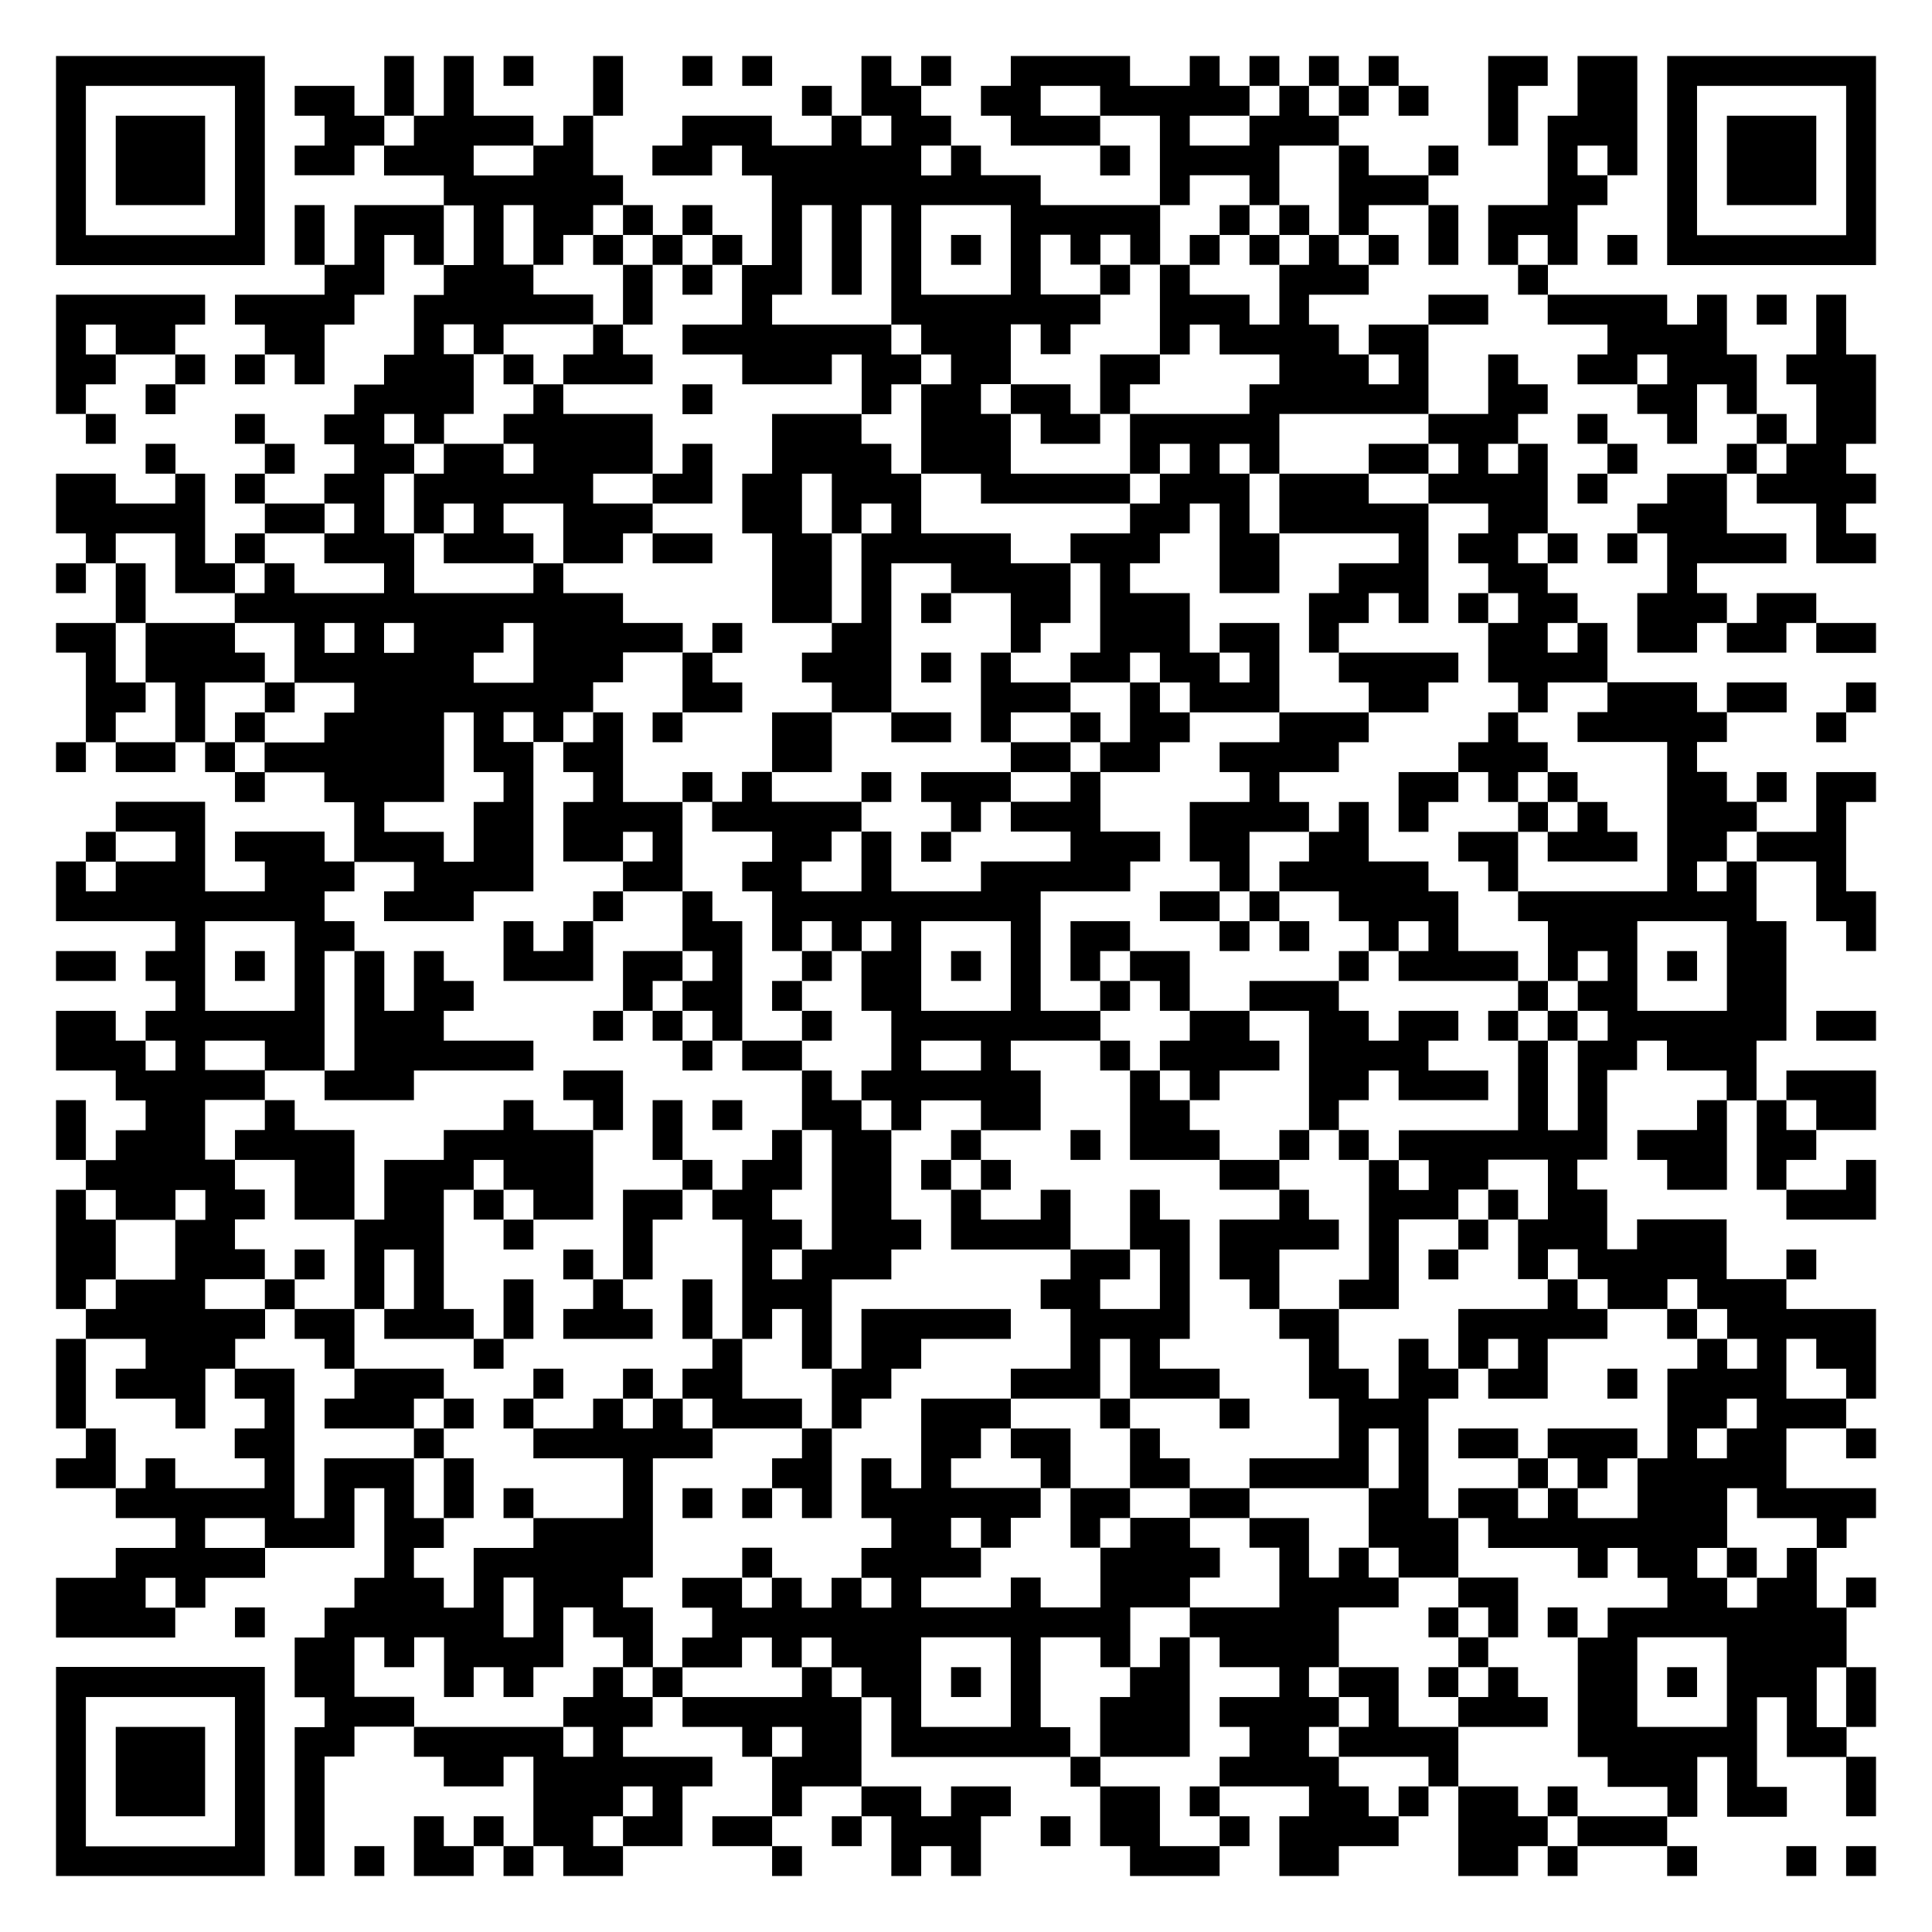 <?xml version="1.0" encoding="utf-8"?>
<!-- Generator: Adobe Illustrator 25.3.1, SVG Export Plug-In . SVG Version: 6.00 Build 0)  -->
<svg version="1.1" id="QRCode_Layer" xmlns:ev="http://www.w3.org/2001/xml-events"
	 xmlns="http://www.w3.org/2000/svg" xmlns:xlink="http://www.w3.org/1999/xlink" x="0px" y="0px" viewBox="0 0 828 828"
	 style="enable-background:new 0 0 828 828;" xml:space="preserve">
<style type="text/css">
	.st0{fill:#FFFFFF;}
</style>
<path class="st0" d="M0,0v828h828V0H0z"/>
<g>
	<rect x="215.8" y="24" width="12.8" height="12.8"/>
	<rect x="292.5" y="24" width="12.8" height="12.8"/>
	<rect x="318.1" y="24" width="12.8" height="12.8"/>
	<rect x="394.8" y="24" width="12.8" height="12.8"/>
	<rect x="535.5" y="24" width="12.8" height="12.8"/>
	<rect x="561" y="24" width="12.8" height="12.8"/>
	<rect x="586.6" y="24" width="12.8" height="12.8"/>
	<path d="M714.5,24v12.8v12.8v12.8v12.8v12.8v12.8v12.8H804v-12.8V87.9V75.1V62.4V49.6V36.8V24H714.5z M791.2,49.6v12.8v12.8v12.8
		v12.8h-63.9V87.9V75.1V62.4V49.6V36.8h63.9V49.6z"/>
	<polygon points="177.4,36.8 177.4,24 164.7,24 164.7,36.8 164.7,49.6 177.4,49.6 	"/>
	<polygon points="267,36.8 267,24 254.2,24 254.2,36.8 254.2,49.6 267,49.6 	"/>
	<rect x="343.7" y="36.8" width="12.8" height="12.8"/>
	<rect x="573.8" y="36.8" width="12.8" height="12.8"/>
	<rect x="599.4" y="36.8" width="12.8" height="12.8"/>
	<polygon points="49.6,62.4 49.6,75.1 49.6,87.9 87.9,87.9 87.9,75.1 87.9,62.4 87.9,49.6 49.6,49.6 	"/>
	<polygon points="151.9,49.6 151.9,36.8 126.3,36.8 126.3,49.6 139.1,49.6 139.1,62.4 126.3,62.4 126.3,75.1 151.9,75.1 151.9,62.4 
		164.7,62.4 164.7,49.6 	"/>
	<polygon points="650.6,49.6 650.6,36.8 663.3,36.8 663.3,24 637.8,24 637.8,36.8 637.8,49.6 637.8,62.4 650.6,62.4 	"/>
	<rect x="471.5" y="62.4" width="12.8" height="12.8"/>
	<rect x="612.2" y="62.4" width="12.8" height="12.8"/>
	<polygon points="509.9,75.1 535.5,75.1 535.5,87.9 548.3,87.9 548.3,75.1 548.3,62.4 573.8,62.4 573.8,49.6 561,49.6 561,36.8 
		548.3,36.8 548.3,49.6 535.5,49.6 535.5,62.4 509.9,62.4 509.9,49.6 535.5,49.6 535.5,36.8 522.7,36.8 522.7,24 509.9,24 
		509.9,36.8 484.3,36.8 484.3,24 433.2,24 433.2,36.8 420.4,36.8 420.4,49.6 433.2,49.6 433.2,62.4 471.5,62.4 471.5,49.6 446,49.6 
		446,36.8 471.5,36.8 471.5,49.6 497.1,49.6 497.1,62.4 497.1,75.1 497.1,87.9 509.9,87.9 	"/>
	<polygon points="573.8,87.9 573.8,100.7 586.6,100.7 586.6,87.9 612.2,87.9 612.2,75.1 586.6,75.1 586.6,62.4 573.8,62.4 
		573.8,75.1 	"/>
	<polygon points="778.4,75.1 778.4,62.4 778.4,49.6 740.1,49.6 740.1,62.4 740.1,75.1 740.1,87.9 778.4,87.9 	"/>
	<polygon points="139.1,87.9 126.3,87.9 126.3,100.7 126.3,113.5 139.1,113.5 139.1,100.7 	"/>
	<polygon points="190.2,87.9 151.9,87.9 151.9,100.7 151.9,113.5 139.1,113.5 139.1,126.3 100.7,126.3 100.7,139.1 113.5,139.1 
		113.5,151.9 126.3,151.9 126.3,164.7 139.1,164.7 139.1,151.9 139.1,139.1 151.9,139.1 151.9,126.3 164.7,126.3 164.7,113.5 
		164.7,100.7 177.4,100.7 177.4,113.5 190.2,113.5 190.2,100.7 	"/>
	<rect x="267" y="87.9" width="12.8" height="12.8"/>
	<rect x="292.5" y="87.9" width="12.8" height="12.8"/>
	<rect x="522.7" y="87.9" width="12.8" height="12.8"/>
	<rect x="548.3" y="87.9" width="12.8" height="12.8"/>
	<polygon points="663.3,100.7 663.3,113.5 676.1,113.5 676.1,100.7 676.1,87.9 688.9,87.9 688.9,75.1 676.1,75.1 676.1,62.4 
		688.9,62.4 688.9,75.1 701.7,75.1 701.7,62.4 701.7,49.6 701.7,36.8 701.7,24 676.1,24 676.1,36.8 676.1,49.6 663.3,49.6 
		663.3,62.4 663.3,75.1 663.3,87.9 637.8,87.9 637.8,100.7 637.8,113.5 650.6,113.5 650.6,100.7 	"/>
	<path d="M113.5,100.7V87.9V75.1V62.4V49.6V36.8V24H24v12.8v12.8v12.8v12.8v12.8v12.8v12.8h89.5V100.7z M36.8,100.7V87.9V75.1V62.4
		V49.6V36.8h63.9v12.8v12.8v12.8v12.8v12.8H36.8z"/>
	<rect x="254.2" y="100.7" width="12.8" height="12.8"/>
	<rect x="279.7" y="100.7" width="12.8" height="12.8"/>
	<rect x="305.3" y="100.7" width="12.8" height="12.8"/>
	<rect x="407.6" y="100.7" width="12.8" height="12.8"/>
	<rect x="509.9" y="100.7" width="12.8" height="12.8"/>
	<rect x="535.5" y="100.7" width="12.8" height="12.8"/>
	<polygon points="573.8,100.7 561,100.7 561,113.5 548.3,113.5 548.3,126.3 548.3,139.1 535.5,139.1 535.5,126.3 509.9,126.3 
		509.9,113.5 497.1,113.5 497.1,126.3 497.1,139.1 497.1,151.9 509.9,151.9 509.9,139.1 522.7,139.1 522.7,151.9 548.3,151.9 
		548.3,164.7 535.5,164.7 535.5,177.4 484.3,177.4 484.3,190.2 484.3,203 497.1,203 497.1,190.2 509.9,190.2 509.9,203 497.1,203 
		497.1,215.8 484.3,215.8 484.3,228.6 458.8,228.6 458.8,241.4 471.5,241.4 471.5,254.2 471.5,267 471.5,279.7 458.8,279.7 
		458.8,292.5 484.3,292.5 484.3,279.7 497.1,279.7 497.1,292.5 509.9,292.5 509.9,305.3 548.3,305.3 548.3,292.5 548.3,279.7 
		548.3,267 522.7,267 522.7,279.7 535.5,279.7 535.5,292.5 522.7,292.5 522.7,279.7 509.9,279.7 509.9,267 509.9,254.2 484.3,254.2 
		484.3,241.4 497.1,241.4 497.1,228.6 509.9,228.6 509.9,215.8 522.7,215.8 522.7,228.6 522.7,241.4 522.7,254.2 548.3,254.2 
		548.3,241.4 548.3,228.6 535.5,228.6 535.5,215.8 535.5,203 522.7,203 522.7,190.2 535.5,190.2 535.5,203 548.3,203 548.3,190.2 
		548.3,177.4 612.2,177.4 612.2,164.7 612.2,151.9 612.2,139.1 586.6,139.1 586.6,151.9 599.4,151.9 599.4,164.7 586.6,164.7 
		586.6,151.9 573.8,151.9 573.8,139.1 561,139.1 561,126.3 586.6,126.3 586.6,113.5 573.8,113.5 	"/>
	<rect x="586.6" y="100.7" width="12.8" height="12.8"/>
	<polygon points="612.2,113.5 625,113.5 625,100.7 625,87.9 612.2,87.9 612.2,100.7 	"/>
	<rect x="688.9" y="100.7" width="12.8" height="12.8"/>
	<rect x="292.5" y="113.5" width="12.8" height="12.8"/>
	<rect x="471.5" y="113.5" width="12.8" height="12.8"/>
	<rect x="650.6" y="113.5" width="12.8" height="12.8"/>
	<polygon points="267,139.1 279.7,139.1 279.7,126.3 279.7,113.5 267,113.5 267,126.3 	"/>
	<path d="M318.1,139.1h-25.6v12.8h25.6v12.8h38.4v-12.8h12.8v12.8v12.8H382v-12.8h12.8v-12.8H382v-12.8h-51.1v-12.8h12.8v-12.8
		v-12.8V87.9h12.8v12.8v12.8v12.8h12.8v-12.8v-12.8V87.9H382v12.8v12.8v12.8v12.8h12.8v12.8h12.8v12.8h-12.8v12.8v12.8V203h25.6
		v12.8h63.9V203h-51.1v-12.8v-12.8h-12.8v-12.8h12.8v-12.8v-12.8H446v12.8h12.8v-12.8h12.8v-12.8H446v-12.8v-12.8h12.8v12.8h12.8
		v-12.8h12.8v12.8h12.8v-12.8V87.9H446V75.1h-25.6V62.4h-12.8v12.8h-12.8V62.4h12.8V49.6h-12.8V36.8H382V24h-12.8v12.8v12.8H382
		v12.8h-12.8V49.6h-12.8v12.8h-25.6V49.6h-38.4v12.8h-12.8v12.8h25.6V62.4h12.8v12.8h12.8v12.8v12.8v12.8h-12.8v12.8V139.1z
		 M433.2,87.9v12.8v12.8v12.8h-38.4v-12.8v-12.8V87.9H433.2z"/>
	<rect x="612.2" y="126.3" width="25.6" height="12.8"/>
	<rect x="752.9" y="126.3" width="12.8" height="12.8"/>
	<polygon points="791.2,139.1 791.2,126.3 778.4,126.3 778.4,139.1 778.4,151.9 765.6,151.9 765.6,164.7 778.4,164.7 778.4,177.4 
		778.4,190.2 765.6,190.2 765.6,203 752.9,203 752.9,215.8 778.4,215.8 778.4,228.6 778.4,241.4 804,241.4 804,228.6 791.2,228.6 
		791.2,215.8 804,215.8 804,203 791.2,203 791.2,190.2 804,190.2 804,177.4 804,164.7 804,151.9 791.2,151.9 	"/>
	<rect x="75.1" y="151.9" width="12.8" height="12.8"/>
	<rect x="100.7" y="151.9" width="12.8" height="12.8"/>
	<rect x="215.8" y="151.9" width="12.8" height="12.8"/>
	<polygon points="241.4,151.9 241.4,164.7 279.7,164.7 279.7,151.9 267,151.9 267,139.1 254.2,139.1 254.2,151.9 	"/>
	<polygon points="471.5,164.7 471.5,177.4 484.3,177.4 484.3,164.7 497.1,164.7 497.1,151.9 471.5,151.9 	"/>
	<polygon points="752.9,151.9 740.1,151.9 740.1,139.1 740.1,126.3 727.3,126.3 727.3,139.1 714.5,139.1 714.5,126.3 663.3,126.3 
		663.3,139.1 688.9,139.1 688.9,151.9 676.1,151.9 676.1,164.7 701.7,164.7 701.7,151.9 714.5,151.9 714.5,164.7 701.7,164.7 
		701.7,177.4 714.5,177.4 714.5,190.2 727.3,190.2 727.3,177.4 727.3,164.7 740.1,164.7 740.1,177.4 752.9,177.4 752.9,164.7 	"/>
	<polygon points="36.8,164.7 49.6,164.7 49.6,151.9 36.8,151.9 36.8,139.1 49.6,139.1 49.6,151.9 75.1,151.9 75.1,139.1 87.9,139.1 
		87.9,126.3 24,126.3 24,139.1 24,151.9 24,164.7 24,177.4 36.8,177.4 	"/>
	<rect x="62.4" y="164.7" width="12.8" height="12.8"/>
	<rect x="292.5" y="164.7" width="12.8" height="12.8"/>
	<rect x="36.8" y="177.4" width="12.8" height="12.8"/>
	<rect x="100.7" y="177.4" width="12.8" height="12.8"/>
	<polygon points="446,190.2 471.5,190.2 471.5,177.4 458.8,177.4 458.8,164.7 433.2,164.7 433.2,177.4 446,177.4 	"/>
	<polygon points="625,190.2 625,203 612.2,203 612.2,215.8 637.8,215.8 637.8,228.6 625,228.6 625,241.4 637.8,241.4 637.8,254.2 
		650.6,254.2 650.6,267 637.8,267 637.8,279.7 637.8,292.5 650.6,292.5 650.6,305.3 663.3,305.3 663.3,292.5 688.9,292.5 
		688.9,279.7 688.9,267 676.1,267 676.1,279.7 663.3,279.7 663.3,267 676.1,267 676.1,254.2 663.3,254.2 663.3,241.4 650.6,241.4 
		650.6,228.6 663.3,228.6 663.3,215.8 663.3,203 663.3,190.2 650.6,190.2 650.6,203 637.8,203 637.8,190.2 650.6,190.2 650.6,177.4 
		663.3,177.4 663.3,164.7 650.6,164.7 650.6,151.9 637.8,151.9 637.8,164.7 637.8,177.4 612.2,177.4 612.2,190.2 	"/>
	<rect x="676.1" y="177.4" width="12.8" height="12.8"/>
	<rect x="752.9" y="177.4" width="12.8" height="12.8"/>
	<rect x="62.4" y="190.2" width="12.8" height="12.8"/>
	<rect x="113.5" y="190.2" width="12.8" height="12.8"/>
	<rect x="586.6" y="190.2" width="25.6" height="12.8"/>
	<rect x="688.9" y="190.2" width="12.8" height="12.8"/>
	<rect x="740.1" y="190.2" width="12.8" height="12.8"/>
	<rect x="100.7" y="203" width="12.8" height="12.8"/>
	<polygon points="305.3,215.8 305.3,203 305.3,190.2 292.5,190.2 292.5,203 279.7,203 279.7,215.8 	"/>
	<rect x="676.1" y="203" width="12.8" height="12.8"/>
	<polygon points="714.5,215.8 701.7,215.8 701.7,228.6 714.5,228.6 714.5,241.4 714.5,254.2 701.7,254.2 701.7,267 701.7,279.7 
		727.3,279.7 727.3,267 740.1,267 740.1,254.2 727.3,254.2 727.3,241.4 765.6,241.4 765.6,228.6 740.1,228.6 740.1,215.8 740.1,203 
		714.5,203 	"/>
	<polygon points="75.1,228.6 75.1,241.4 75.1,254.2 100.7,254.2 100.7,241.4 87.9,241.4 87.9,228.6 87.9,215.8 87.9,203 75.1,203 
		75.1,215.8 49.6,215.8 49.6,203 24,203 24,215.8 24,228.6 36.8,228.6 36.8,241.4 49.6,241.4 49.6,228.6 	"/>
	<rect x="113.5" y="215.8" width="25.6" height="12.8"/>
	<rect x="100.7" y="228.6" width="12.8" height="12.8"/>
	<polygon points="267,228.6 279.7,228.6 279.7,215.8 254.2,215.8 254.2,203 279.7,203 279.7,190.2 279.7,177.4 241.4,177.4 
		241.4,164.7 228.6,164.7 228.6,177.4 215.8,177.4 215.8,190.2 228.6,190.2 228.6,203 215.8,203 215.8,190.2 190.2,190.2 190.2,203 
		177.4,203 177.4,215.8 177.4,228.6 190.2,228.6 190.2,215.8 203,215.8 203,228.6 190.2,228.6 190.2,241.4 228.6,241.4 228.6,228.6 
		215.8,228.6 215.8,215.8 241.4,215.8 241.4,228.6 241.4,241.4 267,241.4 	"/>
	<rect x="279.7" y="228.6" width="25.6" height="12.8"/>
	<polygon points="599.4,241.4 573.8,241.4 573.8,254.2 561,254.2 561,267 561,279.7 573.8,279.7 573.8,267 586.6,267 586.6,254.2 
		599.4,254.2 599.4,267 612.2,267 612.2,254.2 612.2,241.4 612.2,228.6 612.2,215.8 586.6,215.8 586.6,203 548.3,203 548.3,215.8 
		548.3,228.6 599.4,228.6 	"/>
	<rect x="663.3" y="228.6" width="12.8" height="12.8"/>
	<rect x="688.9" y="228.6" width="12.8" height="12.8"/>
	<rect x="24" y="241.4" width="12.8" height="12.8"/>
	<polygon points="62.4,254.2 62.4,241.4 49.6,241.4 49.6,254.2 49.6,267 62.4,267 	"/>
	<rect x="394.8" y="254.2" width="12.8" height="12.8"/>
	<rect x="625" y="254.2" width="12.8" height="12.8"/>
	<rect x="305.3" y="267" width="12.8" height="12.8"/>
	<polygon points="765.6,279.7 765.6,267 778.4,267 778.4,254.2 752.9,254.2 752.9,267 740.1,267 740.1,279.7 	"/>
	<rect x="778.4" y="267" width="25.6" height="12.8"/>
	<rect x="394.8" y="279.7" width="12.8" height="12.8"/>
	<polygon points="433.2,279.7 420.4,279.7 420.4,292.5 420.4,305.3 420.4,318.1 433.2,318.1 433.2,305.3 458.8,305.3 458.8,292.5 
		433.2,292.5 	"/>
	<polygon points="586.6,292.5 586.6,305.3 612.2,305.3 612.2,292.5 625,292.5 625,279.7 573.8,279.7 573.8,292.5 	"/>
	<polygon points="62.4,305.3 62.4,292.5 49.6,292.5 49.6,279.7 49.6,267 24,267 24,279.7 36.8,279.7 36.8,292.5 36.8,305.3 
		36.8,318.1 49.6,318.1 49.6,305.3 	"/>
	<polygon points="87.9,292.5 113.5,292.5 113.5,279.7 100.7,279.7 100.7,267 62.4,267 62.4,279.7 62.4,292.5 75.1,292.5 75.1,305.3 
		75.1,318.1 87.9,318.1 87.9,305.3 	"/>
	<rect x="113.5" y="292.5" width="12.8" height="12.8"/>
	<polygon points="292.5,305.3 318.1,305.3 318.1,292.5 305.3,292.5 305.3,279.7 292.5,279.7 292.5,292.5 	"/>
	<polygon points="382,292.5 382,279.7 382,267 382,254.2 382,241.4 407.6,241.4 407.6,254.2 433.2,254.2 433.2,267 433.2,279.7 
		446,279.7 446,267 458.8,267 458.8,254.2 458.8,241.4 433.2,241.4 433.2,228.6 394.8,228.6 394.8,215.8 394.8,203 382,203 
		382,190.2 369.2,190.2 369.2,177.4 330.9,177.4 330.9,190.2 330.9,203 318.1,203 318.1,215.8 318.1,228.6 330.9,228.6 330.9,241.4 
		330.9,254.2 330.9,267 356.5,267 356.5,254.2 356.5,241.4 356.5,228.6 343.7,228.6 343.7,215.8 343.7,203 356.5,203 356.5,215.8 
		356.5,228.6 369.2,228.6 369.2,215.8 382,215.8 382,228.6 369.2,228.6 369.2,241.4 369.2,254.2 369.2,267 356.5,267 356.5,279.7 
		343.7,279.7 343.7,292.5 356.5,292.5 356.5,305.3 382,305.3 	"/>
	<rect x="740.1" y="292.5" width="25.6" height="12.8"/>
	<rect x="791.2" y="292.5" width="12.8" height="12.8"/>
	<rect x="100.7" y="305.3" width="12.8" height="12.8"/>
	<rect x="279.7" y="305.3" width="12.8" height="12.8"/>
	<rect x="382" y="305.3" width="25.6" height="12.8"/>
	<rect x="458.8" y="305.3" width="12.8" height="12.8"/>
	<polygon points="484.3,318.1 471.5,318.1 471.5,330.9 497.1,330.9 497.1,318.1 509.9,318.1 509.9,305.3 497.1,305.3 497.1,292.5 
		484.3,292.5 484.3,305.3 	"/>
	<polygon points="637.8,318.1 625,318.1 625,330.9 637.8,330.9 637.8,343.7 650.6,343.7 650.6,330.9 663.3,330.9 663.3,318.1 
		650.6,318.1 650.6,305.3 637.8,305.3 	"/>
	<rect x="778.4" y="305.3" width="12.8" height="12.8"/>
	<rect x="24" y="318.1" width="12.8" height="12.8"/>
	<rect x="49.6" y="318.1" width="25.6" height="12.8"/>
	<rect x="87.9" y="318.1" width="12.8" height="12.8"/>
	<polygon points="356.5,318.1 356.5,305.3 330.9,305.3 330.9,318.1 330.9,330.9 356.5,330.9 	"/>
	<rect x="433.2" y="318.1" width="25.6" height="12.8"/>
	<polygon points="522.7,318.1 522.7,330.9 535.5,330.9 535.5,343.7 509.9,343.7 509.9,356.5 509.9,369.2 522.7,369.2 522.7,382 
		535.5,382 535.5,369.2 535.5,356.5 561,356.5 561,343.7 548.3,343.7 548.3,330.9 573.8,330.9 573.8,318.1 586.6,318.1 586.6,305.3 
		548.3,305.3 548.3,318.1 	"/>
	<rect x="100.7" y="330.9" width="12.8" height="12.8"/>
	<rect x="292.5" y="330.9" width="12.8" height="12.8"/>
	<rect x="369.2" y="330.9" width="12.8" height="12.8"/>
	<polygon points="394.8,330.9 394.8,343.7 407.6,343.7 407.6,356.5 420.4,356.5 420.4,343.7 433.2,343.7 433.2,330.9 	"/>
	<polygon points="599.4,343.7 599.4,356.5 612.2,356.5 612.2,343.7 625,343.7 625,330.9 599.4,330.9 	"/>
	<rect x="663.3" y="330.9" width="12.8" height="12.8"/>
	<rect x="752.9" y="330.9" width="12.8" height="12.8"/>
	<polygon points="778.4,343.7 778.4,356.5 752.9,356.5 752.9,369.2 778.4,369.2 778.4,382 778.4,394.8 791.2,394.8 791.2,407.6 
		804,407.6 804,394.8 804,382 791.2,382 791.2,369.2 791.2,356.5 791.2,343.7 804,343.7 804,330.9 778.4,330.9 	"/>
	<path d="M330.9,356.5v12.8h-12.8V382h12.8v12.8v12.8h12.8v-12.8h12.8v12.8h12.8v-12.8H382v12.8h-12.8v12.8v12.8H382V446v12.8h-12.8
		v12.8H382v12.8h12.8v-12.8h25.6v12.8H446v-12.8v-12.8h-12.8V446h38.4v-12.8H446v-12.8v-12.8v-12.8V382h38.4v-12.8h12.8v-12.8h-25.6
		v-12.8v-12.8h-12.8v12.8h-25.6v12.8h25.6v12.8h-38.4V382H382v-12.8v-12.8h-12.8v12.8V382h-25.6v-12.8h12.8v-12.8h12.8v-12.8h-38.4
		v-12.8h-12.8v12.8h-12.8v12.8H330.9z M420.4,458.8h-25.6V446h25.6V458.8z M433.2,394.8v12.8v12.8v12.8h-38.4v-12.8v-12.8v-12.8
		H433.2z"/>
	<rect x="650.6" y="343.7" width="12.8" height="12.8"/>
	<rect x="36.8" y="356.5" width="12.8" height="12.8"/>
	<polygon points="292.5,356.5 292.5,343.7 267,343.7 267,330.9 267,318.1 267,305.3 254.2,305.3 254.2,318.1 241.4,318.1 
		241.4,330.9 254.2,330.9 254.2,343.7 241.4,343.7 241.4,356.5 241.4,369.2 267,369.2 267,356.5 279.7,356.5 279.7,369.2 267,369.2 
		267,382 292.5,382 292.5,369.2 	"/>
	<rect x="394.8" y="356.5" width="12.8" height="12.8"/>
	<polygon points="650.6,356.5 625,356.5 625,369.2 637.8,369.2 637.8,382 650.6,382 650.6,369.2 	"/>
	<polygon points="663.3,356.5 663.3,369.2 701.7,369.2 701.7,356.5 688.9,356.5 688.9,343.7 676.1,343.7 676.1,356.5 	"/>
	<path d="M177.4,382h-12.8v12.8H203V382h25.6v-12.8v-12.8v-12.8v-12.8v-12.8h-12.8v-12.8h12.8v12.8h12.8v-12.8h12.8v-12.8H267v-12.8
		h25.6V267H267v-12.8h-25.6v-12.8h-12.8v12.8h-51.1v-12.8v-12.8h-12.8v-12.8V203h12.8v-12.8h-12.8v-12.8h12.8v12.8h12.8v-12.8H203
		v-12.8v-12.8h-12.8v-12.8H203v12.8h12.8v-12.8h38.4v-12.8h-25.6v-12.8h-12.8v-12.8V87.9h12.8v12.8v12.8h12.8v-12.8h12.8V87.9H267
		V75.1h-12.8V62.4V49.6h-12.8v12.8h-12.8v12.8H203V62.4h25.6V49.6H203V36.8V24h-12.8v12.8v12.8h-12.8v12.8h-12.8v12.8h25.6v12.8H203
		v12.8v12.8h-12.8v12.8h-12.8v12.8v12.8h-12.8v12.8h-12.8v12.8h-12.8v12.8h12.8V203h-12.8v12.8h12.8v12.8h-12.8v12.8h25.6v12.8
		h-38.4v-12.8h-12.8v12.8h-12.8V267h25.6v12.8v12.8h25.6v12.8h-12.8v12.8h-25.6v12.8h25.6v12.8h12.8v12.8v12.8h25.6V382z M177.4,267
		v12.8h-12.8V267H177.4z M139.1,279.7V267h12.8v12.8H139.1z M203,279.7h12.8V267h12.8v12.8v12.8H203V279.7z M164.7,356.5v-12.8h25.6
		v-12.8v-12.8v-12.8H203v12.8v12.8h12.8v12.8H203v12.8v12.8h-12.8v-12.8H164.7z"/>
	<polygon points="548.3,369.2 548.3,382 573.8,382 573.8,394.8 586.6,394.8 586.6,407.6 599.4,407.6 599.4,394.8 612.2,394.8 
		612.2,407.6 599.4,407.6 599.4,420.4 650.6,420.4 650.6,407.6 625,407.6 625,394.8 625,382 612.2,382 612.2,369.2 586.6,369.2 
		586.6,356.5 586.6,343.7 573.8,343.7 573.8,356.5 561,356.5 561,369.2 	"/>
	<path d="M740.1,382h-12.8v-12.8h12.8v-12.8h12.8v-12.8h-12.8v-12.8h-12.8v-12.8h12.8v-12.8h-12.8v-12.8h-38.4v12.8h-12.8v12.8h38.4
		v12.8v12.8v12.8v12.8V382h-63.9v12.8h12.8v12.8v12.8h12.8v-12.8h12.8v12.8h-12.8v12.8h12.8V446h-12.8v12.8v12.8v12.8h-12.8v-12.8
		v-12.8V446h-12.8v12.8v12.8v12.8h-51.1v12.8h12.8v12.8h-12.8v-12.8h-12.8v12.8v12.8v12.8v12.8h-12.8V561h25.6v-12.8v-12.8v-12.8
		H625v-12.8h12.8v-12.8h25.6v12.8v12.8h-12.8v12.8v12.8h12.8v-12.8h12.8v12.8h12.8V561h25.6v-12.8h12.8V561h12.8v12.8h12.8v12.8
		h-12.8v-12.8h-12.8v12.8h-12.8v12.8v12.8V625h-12.8v12.8v12.8h-25.6v-12.8h-12.8v12.8h-12.8v-12.8H625v12.8h12.8v12.8h38.4v12.8
		h12.8v-12.8h12.8v12.8h12.8v12.8h-25.6v12.8h-12.8v12.8v12.8v12.8v12.8h12.8v12.8h25.6v12.8h12.8v-12.8v-12.8h12.8v12.8v12.8h25.6
		v-12.8h-12.8v-12.8v-12.8v-12.8h12.8v12.8v12.8h25.6v-12.8h-12.8v-12.8v-12.8h12.8v-12.8v-12.8h-12.8v-12.8v-12.8h-12.8v12.8h-12.8
		v12.8h-12.8v-12.8h-12.8v-12.8h12.8v-12.8v-12.8h12.8v12.8h25.6v12.8h12.8v-12.8H804v-12.8h-38.4V625v-12.8h25.6v-12.8h-25.6v-12.8
		v-12.8h12.8v12.8h12.8v12.8H804v-12.8v-12.8V561h-38.4v-12.8h-25.6v-12.8v-12.8h-38.4v12.8h-12.8v-12.8v-12.8h-12.8v-12.8h12.8
		v-12.8v-12.8v-12.8h12.8V446h12.8v12.8h25.6v12.8h12.8v-12.8V446h12.8v-12.8v-12.8v-12.8v-12.8h-12.8V382v-12.8h-12.8V382z
		 M740.1,714.5v12.8v12.8h-38.4v-12.8v-12.8v-12.8h38.4V714.5z M752.9,612.2h-12.8V625h-12.8v-12.8h12.8v-12.8h12.8V612.2z
		 M740.1,407.6v12.8v12.8h-38.4v-12.8v-12.8v-12.8h38.4V407.6z"/>
	<rect x="254.2" y="382" width="12.8" height="12.8"/>
	<rect x="497.1" y="382" width="25.6" height="12.8"/>
	<rect x="535.5" y="382" width="12.8" height="12.8"/>
	<polygon points="241.4,407.6 228.6,407.6 228.6,394.8 215.8,394.8 215.8,407.6 215.8,420.4 254.2,420.4 254.2,407.6 254.2,394.8 
		241.4,394.8 	"/>
	<polygon points="484.3,407.6 484.3,394.8 458.8,394.8 458.8,407.6 458.8,420.4 471.5,420.4 471.5,407.6 	"/>
	<rect x="522.7" y="394.8" width="12.8" height="12.8"/>
	<rect x="548.3" y="394.8" width="12.8" height="12.8"/>
	<rect x="24" y="407.6" width="25.6" height="12.8"/>
	<rect x="100.7" y="407.6" width="12.8" height="12.8"/>
	<polygon points="292.5,420.4 292.5,407.6 267,407.6 267,420.4 267,433.2 279.7,433.2 279.7,420.4 	"/>
	<rect x="343.7" y="407.6" width="12.8" height="12.8"/>
	<rect x="407.6" y="407.6" width="12.8" height="12.8"/>
	<polygon points="497.1,420.4 497.1,433.2 509.9,433.2 509.9,420.4 509.9,407.6 484.3,407.6 484.3,420.4 	"/>
	<rect x="573.8" y="407.6" width="12.8" height="12.8"/>
	<rect x="714.5" y="407.6" width="12.8" height="12.8"/>
	<polygon points="318.1,420.4 318.1,407.6 318.1,394.8 305.3,394.8 305.3,382 292.5,382 292.5,394.8 292.5,407.6 305.3,407.6 
		305.3,420.4 292.5,420.4 292.5,433.2 305.3,433.2 305.3,446 318.1,446 318.1,433.2 	"/>
	<rect x="330.9" y="420.4" width="12.8" height="12.8"/>
	<rect x="471.5" y="420.4" width="12.8" height="12.8"/>
	<polygon points="535.5,433.2 561,433.2 561,446 561,458.8 561,471.5 561,484.3 573.8,484.3 573.8,471.5 586.6,471.5 586.6,458.8 
		599.4,458.8 599.4,471.5 637.8,471.5 637.8,458.8 612.2,458.8 612.2,446 625,446 625,433.2 599.4,433.2 599.4,446 586.6,446 
		586.6,433.2 573.8,433.2 573.8,420.4 535.5,420.4 	"/>
	<rect x="650.6" y="420.4" width="12.8" height="12.8"/>
	<rect x="254.2" y="433.2" width="12.8" height="12.8"/>
	<rect x="279.7" y="433.2" width="12.8" height="12.8"/>
	<rect x="343.7" y="433.2" width="12.8" height="12.8"/>
	<rect x="637.8" y="433.2" width="12.8" height="12.8"/>
	<rect x="663.3" y="433.2" width="12.8" height="12.8"/>
	<rect x="778.4" y="433.2" width="25.6" height="12.8"/>
	<rect x="292.5" y="446" width="12.8" height="12.8"/>
	<rect x="318.1" y="446" width="25.6" height="12.8"/>
	<rect x="471.5" y="446" width="12.8" height="12.8"/>
	<polygon points="497.1,446 497.1,458.8 509.9,458.8 509.9,471.5 522.7,471.5 522.7,458.8 548.3,458.8 548.3,446 535.5,446 
		535.5,433.2 509.9,433.2 509.9,446 	"/>
	<polygon points="177.4,471.5 177.4,458.8 228.6,458.8 228.6,446 190.2,446 190.2,433.2 203,433.2 203,420.4 190.2,420.4 
		190.2,407.6 177.4,407.6 177.4,420.4 177.4,433.2 164.7,433.2 164.7,420.4 164.7,407.6 151.9,407.6 151.9,420.4 151.9,433.2 
		151.9,446 151.9,458.8 139.1,458.8 139.1,471.5 	"/>
	<polygon points="497.1,458.8 484.3,458.8 484.3,471.5 484.3,484.3 484.3,497.1 522.7,497.1 522.7,484.3 509.9,484.3 509.9,471.5 
		497.1,471.5 	"/>
	<polygon points="36.8,471.5 24,471.5 24,484.3 24,497.1 36.8,497.1 36.8,484.3 	"/>
	<polygon points="267,471.5 267,458.8 241.4,458.8 241.4,471.5 254.2,471.5 254.2,484.3 267,484.3 	"/>
	<polygon points="292.5,471.5 279.7,471.5 279.7,484.3 279.7,497.1 292.5,497.1 292.5,484.3 	"/>
	<rect x="305.3" y="471.5" width="12.8" height="12.8"/>
	<polygon points="727.3,484.3 701.7,484.3 701.7,497.1 714.5,497.1 714.5,509.9 740.1,509.9 740.1,497.1 740.1,484.3 740.1,471.5 
		727.3,471.5 	"/>
	<polygon points="778.4,484.3 804,484.3 804,471.5 804,458.8 765.6,458.8 765.6,471.5 778.4,471.5 	"/>
	<rect x="407.6" y="484.3" width="12.8" height="12.8"/>
	<rect x="458.8" y="484.3" width="12.8" height="12.8"/>
	<rect x="548.3" y="484.3" width="12.8" height="12.8"/>
	<rect x="573.8" y="484.3" width="12.8" height="12.8"/>
	<polygon points="752.9,497.1 752.9,509.9 765.6,509.9 765.6,497.1 778.4,497.1 778.4,484.3 765.6,484.3 765.6,471.5 752.9,471.5 
		752.9,484.3 	"/>
	<polygon points="126.3,509.9 126.3,522.7 151.9,522.7 151.9,509.9 151.9,497.1 151.9,484.3 126.3,484.3 126.3,471.5 113.5,471.5 
		113.5,484.3 100.7,484.3 100.7,497.1 126.3,497.1 	"/>
	<rect x="292.5" y="497.1" width="12.8" height="12.8"/>
	<rect x="394.8" y="497.1" width="12.8" height="12.8"/>
	<rect x="420.4" y="497.1" width="12.8" height="12.8"/>
	<rect x="522.7" y="497.1" width="25.6" height="12.8"/>
	<rect x="203" y="509.9" width="12.8" height="12.8"/>
	<polygon points="267,522.7 267,535.5 267,548.3 279.7,548.3 279.7,535.5 279.7,522.7 292.5,522.7 292.5,509.9 267,509.9 	"/>
	<polygon points="458.8,509.9 446,509.9 446,522.7 420.4,522.7 420.4,509.9 407.6,509.9 407.6,522.7 407.6,535.5 458.8,535.5 
		458.8,522.7 	"/>
	<rect x="637.8" y="509.9" width="12.8" height="12.8"/>
	<polygon points="804,522.7 804,509.9 804,497.1 791.2,497.1 791.2,509.9 765.6,509.9 765.6,522.7 	"/>
	<rect x="215.8" y="522.7" width="12.8" height="12.8"/>
	<polygon points="522.7,522.7 522.7,535.5 522.7,548.3 535.5,548.3 535.5,561 548.3,561 548.3,548.3 548.3,535.5 573.8,535.5 
		573.8,522.7 561,522.7 561,509.9 548.3,509.9 548.3,522.7 	"/>
	<rect x="625" y="522.7" width="12.8" height="12.8"/>
	<polygon points="49.6,548.3 49.6,535.5 49.6,522.7 36.8,522.7 36.8,509.9 24,509.9 24,522.7 24,535.5 24,548.3 24,561 36.8,561 
		36.8,548.3 	"/>
	<rect x="126.3" y="535.5" width="12.8" height="12.8"/>
	<polygon points="151.9,548.3 151.9,561 164.7,561 164.7,548.3 164.7,535.5 177.4,535.5 177.4,548.3 177.4,561 164.7,561 
		164.7,573.8 203,573.8 203,561 190.2,561 190.2,548.3 190.2,535.5 190.2,522.7 190.2,509.9 203,509.9 203,497.1 215.8,497.1 
		215.8,509.9 228.6,509.9 228.6,522.7 254.2,522.7 254.2,509.9 254.2,497.1 254.2,484.3 228.6,484.3 228.6,471.5 215.8,471.5 
		215.8,484.3 190.2,484.3 190.2,497.1 164.7,497.1 164.7,509.9 164.7,522.7 151.9,522.7 151.9,535.5 	"/>
	<rect x="241.4" y="535.5" width="12.8" height="12.8"/>
	<rect x="612.2" y="535.5" width="12.8" height="12.8"/>
	<rect x="765.6" y="535.5" width="12.8" height="12.8"/>
	<rect x="113.5" y="548.3" width="12.8" height="12.8"/>
	<polygon points="254.2,561 241.4,561 241.4,573.8 279.7,573.8 279.7,561 267,561 267,548.3 254.2,548.3 	"/>
	<polygon points="305.3,548.3 292.5,548.3 292.5,561 292.5,573.8 305.3,573.8 305.3,561 	"/>
	<polygon points="126.3,573.8 139.1,573.8 139.1,586.6 151.9,586.6 151.9,573.8 151.9,561 126.3,561 	"/>
	<polygon points="228.6,561 228.6,548.3 215.8,548.3 215.8,561 215.8,573.8 228.6,573.8 	"/>
	<polygon points="330.9,561 343.7,561 343.7,573.8 343.7,586.6 356.5,586.6 356.5,573.8 356.5,561 356.5,548.3 382,548.3 382,535.5 
		394.8,535.5 394.8,522.7 382,522.7 382,509.9 382,497.1 382,484.3 369.2,484.3 369.2,471.5 356.5,471.5 356.5,458.8 343.7,458.8 
		343.7,471.5 343.7,484.3 356.5,484.3 356.5,497.1 356.5,509.9 356.5,522.7 356.5,535.5 343.7,535.5 343.7,548.3 330.9,548.3 
		330.9,535.5 343.7,535.5 343.7,522.7 330.9,522.7 330.9,509.9 343.7,509.9 343.7,497.1 343.7,484.3 330.9,484.3 330.9,497.1 
		318.1,497.1 318.1,509.9 305.3,509.9 305.3,522.7 318.1,522.7 318.1,535.5 318.1,548.3 318.1,561 318.1,573.8 330.9,573.8 	"/>
	<polygon points="548.3,573.8 561,573.8 561,586.6 561,599.4 573.8,599.4 573.8,612.2 573.8,625 535.5,625 535.5,637.8 586.6,637.8 
		586.6,625 586.6,612.2 599.4,612.2 599.4,625 599.4,637.8 586.6,637.8 586.6,650.6 586.6,663.3 599.4,663.3 599.4,676.1 625,676.1 
		625,663.3 625,650.6 612.2,650.6 612.2,637.8 612.2,625 612.2,612.2 612.2,599.4 625,599.4 625,586.6 612.2,586.6 612.2,573.8 
		599.4,573.8 599.4,586.6 599.4,599.4 586.6,599.4 586.6,586.6 573.8,586.6 573.8,573.8 573.8,561 548.3,561 	"/>
	<polygon points="625,561 625,573.8 625,586.6 637.8,586.6 637.8,573.8 650.6,573.8 650.6,586.6 637.8,586.6 637.8,599.4 
		663.3,599.4 663.3,586.6 663.3,573.8 688.9,573.8 688.9,561 676.1,561 676.1,548.3 663.3,548.3 663.3,561 	"/>
	<rect x="714.5" y="561" width="12.8" height="12.8"/>
	<path d="M62.4,586.6H49.6v12.8h25.6v12.8h12.8v-12.8v-12.8h12.8v-12.8h12.8V561H87.9v-12.8h25.6v-12.8h-12.8v-12.8h12.8v-12.8
		h-12.8v-12.8H87.9v-12.8v-12.8h25.6v-12.8H87.9V446h25.6v12.8h25.6V446v-12.8v-12.8v-12.8h12.8v-12.8h-12.8V382h12.8v-12.8h-12.8
		v-12.8h-38.4v12.8h12.8V382H87.9v-12.8v-12.8v-12.8H49.6v12.8h25.6v12.8H49.6V382H36.8v-12.8H24V382v12.8h51.1v12.8H62.4v12.8h12.8
		v12.8H62.4V446h12.8v12.8H62.4V446H49.6v-12.8H24V446v12.8h25.6v12.8h12.8v12.8H49.6v12.8H36.8v12.8h12.8v12.8h25.6v-12.8h12.8
		v12.8H75.1v12.8v12.8H49.6V561H36.8v12.8h25.6V586.6z M87.9,420.4v-12.8v-12.8h38.4v12.8v12.8v12.8H87.9V420.4z"/>
	<rect x="203" y="573.8" width="12.8" height="12.8"/>
	<polygon points="36.8,586.6 36.8,573.8 24,573.8 24,586.6 24,599.4 24,612.2 36.8,612.2 36.8,599.4 	"/>
	<rect x="228.6" y="586.6" width="12.8" height="12.8"/>
	<rect x="267" y="586.6" width="12.8" height="12.8"/>
	<polygon points="471.5,586.6 471.5,573.8 484.3,573.8 484.3,586.6 484.3,599.4 522.7,599.4 522.7,586.6 497.1,586.6 497.1,573.8 
		509.9,573.8 509.9,561 509.9,548.3 509.9,535.5 509.9,522.7 497.1,522.7 497.1,509.9 484.3,509.9 484.3,522.7 484.3,535.5 
		497.1,535.5 497.1,548.3 497.1,561 471.5,561 471.5,548.3 484.3,548.3 484.3,535.5 458.8,535.5 458.8,548.3 446,548.3 446,561 
		458.8,561 458.8,573.8 458.8,586.6 433.2,586.6 433.2,599.4 471.5,599.4 	"/>
	<rect x="688.9" y="586.6" width="12.8" height="12.8"/>
	<polygon points="139.1,599.4 139.1,612.2 177.4,612.2 177.4,599.4 190.2,599.4 190.2,586.6 151.9,586.6 151.9,599.4 	"/>
	<rect x="190.2" y="599.4" width="12.8" height="12.8"/>
	<rect x="215.8" y="599.4" width="12.8" height="12.8"/>
	<polygon points="343.7,599.4 318.1,599.4 318.1,586.6 318.1,573.8 305.3,573.8 305.3,586.6 292.5,586.6 292.5,599.4 305.3,599.4 
		305.3,612.2 343.7,612.2 	"/>
	<polygon points="356.5,612.2 369.2,612.2 369.2,599.4 382,599.4 382,586.6 394.8,586.6 394.8,573.8 433.2,573.8 433.2,561 
		369.2,561 369.2,573.8 369.2,586.6 356.5,586.6 356.5,599.4 	"/>
	<rect x="471.5" y="599.4" width="12.8" height="12.8"/>
	<rect x="522.7" y="599.4" width="12.8" height="12.8"/>
	<polygon points="49.6,612.2 36.8,612.2 36.8,625 24,625 24,637.8 49.6,637.8 49.6,625 	"/>
	<rect x="177.4" y="612.2" width="12.8" height="12.8"/>
	<polygon points="343.7,625 330.9,625 330.9,637.8 343.7,637.8 343.7,650.6 356.5,650.6 356.5,637.8 356.5,625 356.5,612.2 
		343.7,612.2 	"/>
	<rect x="625" y="612.2" width="25.6" height="12.8"/>
	<polygon points="663.3,612.2 663.3,625 676.1,625 676.1,637.8 688.9,637.8 688.9,625 701.7,625 701.7,612.2 	"/>
	<rect x="791.2" y="612.2" width="12.8" height="12.8"/>
	<polygon points="458.8,625 458.8,612.2 433.2,612.2 433.2,625 446,625 446,637.8 458.8,637.8 	"/>
	<polygon points="497.1,625 497.1,612.2 484.3,612.2 484.3,625 484.3,637.8 509.9,637.8 509.9,625 	"/>
	<rect x="650.6" y="625" width="12.8" height="12.8"/>
	<polygon points="203,637.8 203,625 190.2,625 190.2,637.8 190.2,650.6 203,650.6 	"/>
	<rect x="215.8" y="637.8" width="12.8" height="12.8"/>
	<rect x="292.5" y="637.8" width="12.8" height="12.8"/>
	<rect x="318.1" y="637.8" width="12.8" height="12.8"/>
	<polygon points="458.8,637.8 458.8,650.6 458.8,663.3 471.5,663.3 471.5,650.6 484.3,650.6 484.3,637.8 	"/>
	<rect x="509.9" y="637.8" width="25.6" height="12.8"/>
	<rect x="318.1" y="663.3" width="12.8" height="12.8"/>
	<rect x="740.1" y="663.3" width="12.8" height="12.8"/>
	<polygon points="637.8,688.9 637.8,701.7 650.6,701.7 650.6,688.9 650.6,676.1 625,676.1 625,688.9 	"/>
	<rect x="791.2" y="676.1" width="12.8" height="12.8"/>
	<rect x="100.7" y="688.9" width="12.8" height="12.8"/>
	<rect x="612.2" y="688.9" width="12.8" height="12.8"/>
	<rect x="663.3" y="688.9" width="12.8" height="12.8"/>
	<polygon points="497.1,714.5 484.3,714.5 484.3,727.3 471.5,727.3 471.5,740.1 471.5,752.9 509.9,752.9 509.9,740.1 509.9,727.3 
		509.9,714.5 509.9,701.7 497.1,701.7 	"/>
	<rect x="625" y="701.7" width="12.8" height="12.8"/>
	<path d="M24,727.3v12.8v12.8v12.8v12.8v12.8V804h89.5v-12.8v-12.8v-12.8v-12.8v-12.8v-12.8v-12.8H24V727.3z M100.7,727.3v12.8v12.8
		v12.8v12.8v12.8H36.8v-12.8v-12.8v-12.8v-12.8v-12.8H100.7z"/>
	<polygon points="267,714.5 254.2,714.5 254.2,727.3 241.4,727.3 241.4,740.1 254.2,740.1 254.2,752.9 241.4,752.9 241.4,740.1 
		177.4,740.1 177.4,752.9 190.2,752.9 190.2,765.6 215.8,765.6 215.8,752.9 228.6,752.9 228.6,765.6 228.6,778.4 228.6,791.2 
		241.4,791.2 241.4,804 267,804 267,791.2 254.2,791.2 254.2,778.4 267,778.4 267,765.6 279.7,765.6 279.7,778.4 267,778.4 
		267,791.2 292.5,791.2 292.5,778.4 292.5,765.6 305.3,765.6 305.3,752.9 267,752.9 267,740.1 279.7,740.1 279.7,727.3 267,727.3 	
		"/>
	<rect x="279.7" y="714.5" width="12.8" height="12.8"/>
	<polygon points="356.5,714.5 343.7,714.5 343.7,727.3 292.5,727.3 292.5,740.1 318.1,740.1 318.1,752.9 330.9,752.9 330.9,740.1 
		343.7,740.1 343.7,752.9 330.9,752.9 330.9,765.6 330.9,778.4 343.7,778.4 343.7,765.6 369.2,765.6 369.2,752.9 369.2,740.1 
		369.2,727.3 356.5,727.3 	"/>
	<rect x="407.6" y="714.5" width="12.8" height="12.8"/>
	<rect x="612.2" y="714.5" width="12.8" height="12.8"/>
	<rect x="714.5" y="714.5" width="12.8" height="12.8"/>
	<path d="M151.9,727.3v-12.8v-12.8h12.8v12.8h12.8v-12.8h12.8v12.8v12.8H203v-12.8h12.8v12.8h12.8v-12.8h12.8v-12.8v-12.8h12.8v12.8
		H267v12.8h12.8v-12.8v-12.8H267v-12.8h12.8v-12.8v-12.8v-12.8V625h25.6v-12.8h-12.8v-12.8h-12.8v12.8H267v-12.8h-12.8v12.8h-25.6
		V625H267v12.8v12.8h-38.4v12.8H203v12.8v12.8h-12.8v-12.8h-12.8v-12.8h12.8v-12.8h-12.8v-12.8V625h-38.4v12.8v12.8h-12.8v-12.8V625
		v-12.8v-12.8v-12.8h-25.6v12.8h12.8v12.8h-12.8V625h12.8v12.8H75.1V625H62.4v12.8H49.6v12.8h25.6v12.8H49.6v12.8H24v12.8v12.8h51.1
		v-12.8H62.4v-12.8h12.8v12.8h12.8v-12.8h25.6v-12.8H87.9v-12.8h25.6v12.8h38.4v-12.8v-12.8h12.8v12.8v12.8v12.8h-12.8v12.8h-12.8
		v12.8h-12.8v12.8v12.8h12.8v12.8h-12.8v12.8v12.8v12.8v12.8V804h12.8v-12.8v-12.8v-12.8v-12.8h12.8v-12.8h25.6v-12.8H151.9z
		 M215.8,676.1h12.8v12.8v12.8h-12.8v-12.8V676.1z"/>
	<polygon points="625,727.3 625,740.1 663.3,740.1 663.3,727.3 650.6,727.3 650.6,714.5 637.8,714.5 637.8,727.3 	"/>
	<polygon points="791.2,740.1 804,740.1 804,727.3 804,714.5 791.2,714.5 791.2,727.3 	"/>
	<path d="M446,740.1v-12.8v-12.8v-12.8h25.6v12.8h12.8v-12.8v-12.8h25.6v-12.8h12.8v-12.8h-12.8v-12.8h-25.6v12.8h-12.8v12.8v12.8
		H446v-12.8h-12.8v12.8h-38.4v-12.8h25.6v-12.8h-12.8v-12.8h12.8v12.8h12.8v-12.8H446v-12.8h-38.4V625h12.8v-12.8h12.8v-12.8h-38.4
		v12.8V625v12.8H382V625h-12.8v12.8v12.8H382v12.8h-12.8v12.8H382v12.8h-12.8v-12.8h-12.8v12.8h-12.8v-12.8h-12.8v12.8h-12.8v-12.8
		h-25.6v12.8h12.8v12.8h-12.8v12.8h25.6v-12.8h12.8v12.8h12.8v-12.8h12.8v12.8h12.8v12.8H382v12.8v12.8h76.7v-12.8H446z
		 M394.8,740.1v-12.8v-12.8v-12.8h38.4v12.8v12.8v12.8H394.8z"/>
	<polygon points="625,740.1 599.4,740.1 599.4,727.3 599.4,714.5 573.8,714.5 573.8,727.3 586.6,727.3 586.6,740.1 573.8,740.1 
		573.8,752.9 612.2,752.9 612.2,765.6 625,765.6 625,752.9 	"/>
	<rect x="458.8" y="752.9" width="12.8" height="12.8"/>
	<polygon points="87.9,765.6 87.9,752.9 87.9,740.1 49.6,740.1 49.6,752.9 49.6,765.6 49.6,778.4 87.9,778.4 	"/>
	<polygon points="382,778.4 382,791.2 382,804 394.8,804 394.8,791.2 407.6,791.2 407.6,804 420.4,804 420.4,791.2 420.4,778.4 
		433.2,778.4 433.2,765.6 407.6,765.6 407.6,778.4 394.8,778.4 394.8,765.6 369.2,765.6 369.2,778.4 	"/>
	<rect x="509.9" y="765.6" width="12.8" height="12.8"/>
	<polygon points="586.6,765.6 573.8,765.6 573.8,752.9 561,752.9 561,740.1 573.8,740.1 573.8,727.3 561,727.3 561,714.5 
		573.8,714.5 573.8,701.7 573.8,688.9 599.4,688.9 599.4,676.1 586.6,676.1 586.6,663.3 573.8,663.3 573.8,676.1 561,676.1 
		561,663.3 561,650.6 535.5,650.6 535.5,663.3 548.3,663.3 548.3,676.1 548.3,688.9 509.9,688.9 509.9,701.7 522.7,701.7 
		522.7,714.5 548.3,714.5 548.3,727.3 522.7,727.3 522.7,740.1 535.5,740.1 535.5,752.9 522.7,752.9 522.7,765.6 561,765.6 
		561,778.4 548.3,778.4 548.3,791.2 548.3,804 573.8,804 573.8,791.2 599.4,791.2 599.4,778.4 586.6,778.4 	"/>
	<rect x="599.4" y="765.6" width="12.8" height="12.8"/>
	<rect x="663.3" y="765.6" width="12.8" height="12.8"/>
	<polygon points="791.2,778.4 804,778.4 804,765.6 804,752.9 791.2,752.9 791.2,765.6 	"/>
	<polygon points="190.2,778.4 177.4,778.4 177.4,791.2 177.4,804 203,804 203,791.2 190.2,791.2 	"/>
	<rect x="203" y="778.4" width="12.8" height="12.8"/>
	<rect x="305.3" y="778.4" width="25.6" height="12.8"/>
	<rect x="356.5" y="778.4" width="12.8" height="12.8"/>
	<rect x="446" y="778.4" width="12.8" height="12.8"/>
	<polygon points="497.1,778.4 497.1,765.6 471.5,765.6 471.5,778.4 471.5,791.2 484.3,791.2 484.3,804 522.7,804 522.7,791.2 
		497.1,791.2 	"/>
	<rect x="522.7" y="778.4" width="12.8" height="12.8"/>
	<polygon points="650.6,778.4 650.6,765.6 625,765.6 625,778.4 625,791.2 625,804 650.6,804 650.6,791.2 663.3,791.2 663.3,778.4 	
		"/>
	<rect x="676.1" y="778.4" width="38.4" height="12.8"/>
	<rect x="151.9" y="791.2" width="12.8" height="12.8"/>
	<rect x="215.8" y="791.2" width="12.8" height="12.8"/>
	<rect x="330.9" y="791.2" width="12.8" height="12.8"/>
	<rect x="663.3" y="791.2" width="12.8" height="12.8"/>
	<rect x="714.5" y="791.2" width="12.8" height="12.8"/>
	<rect x="765.6" y="791.2" width="12.8" height="12.8"/>
	<rect x="791.2" y="791.2" width="12.8" height="12.8"/>
</g>
</svg>
